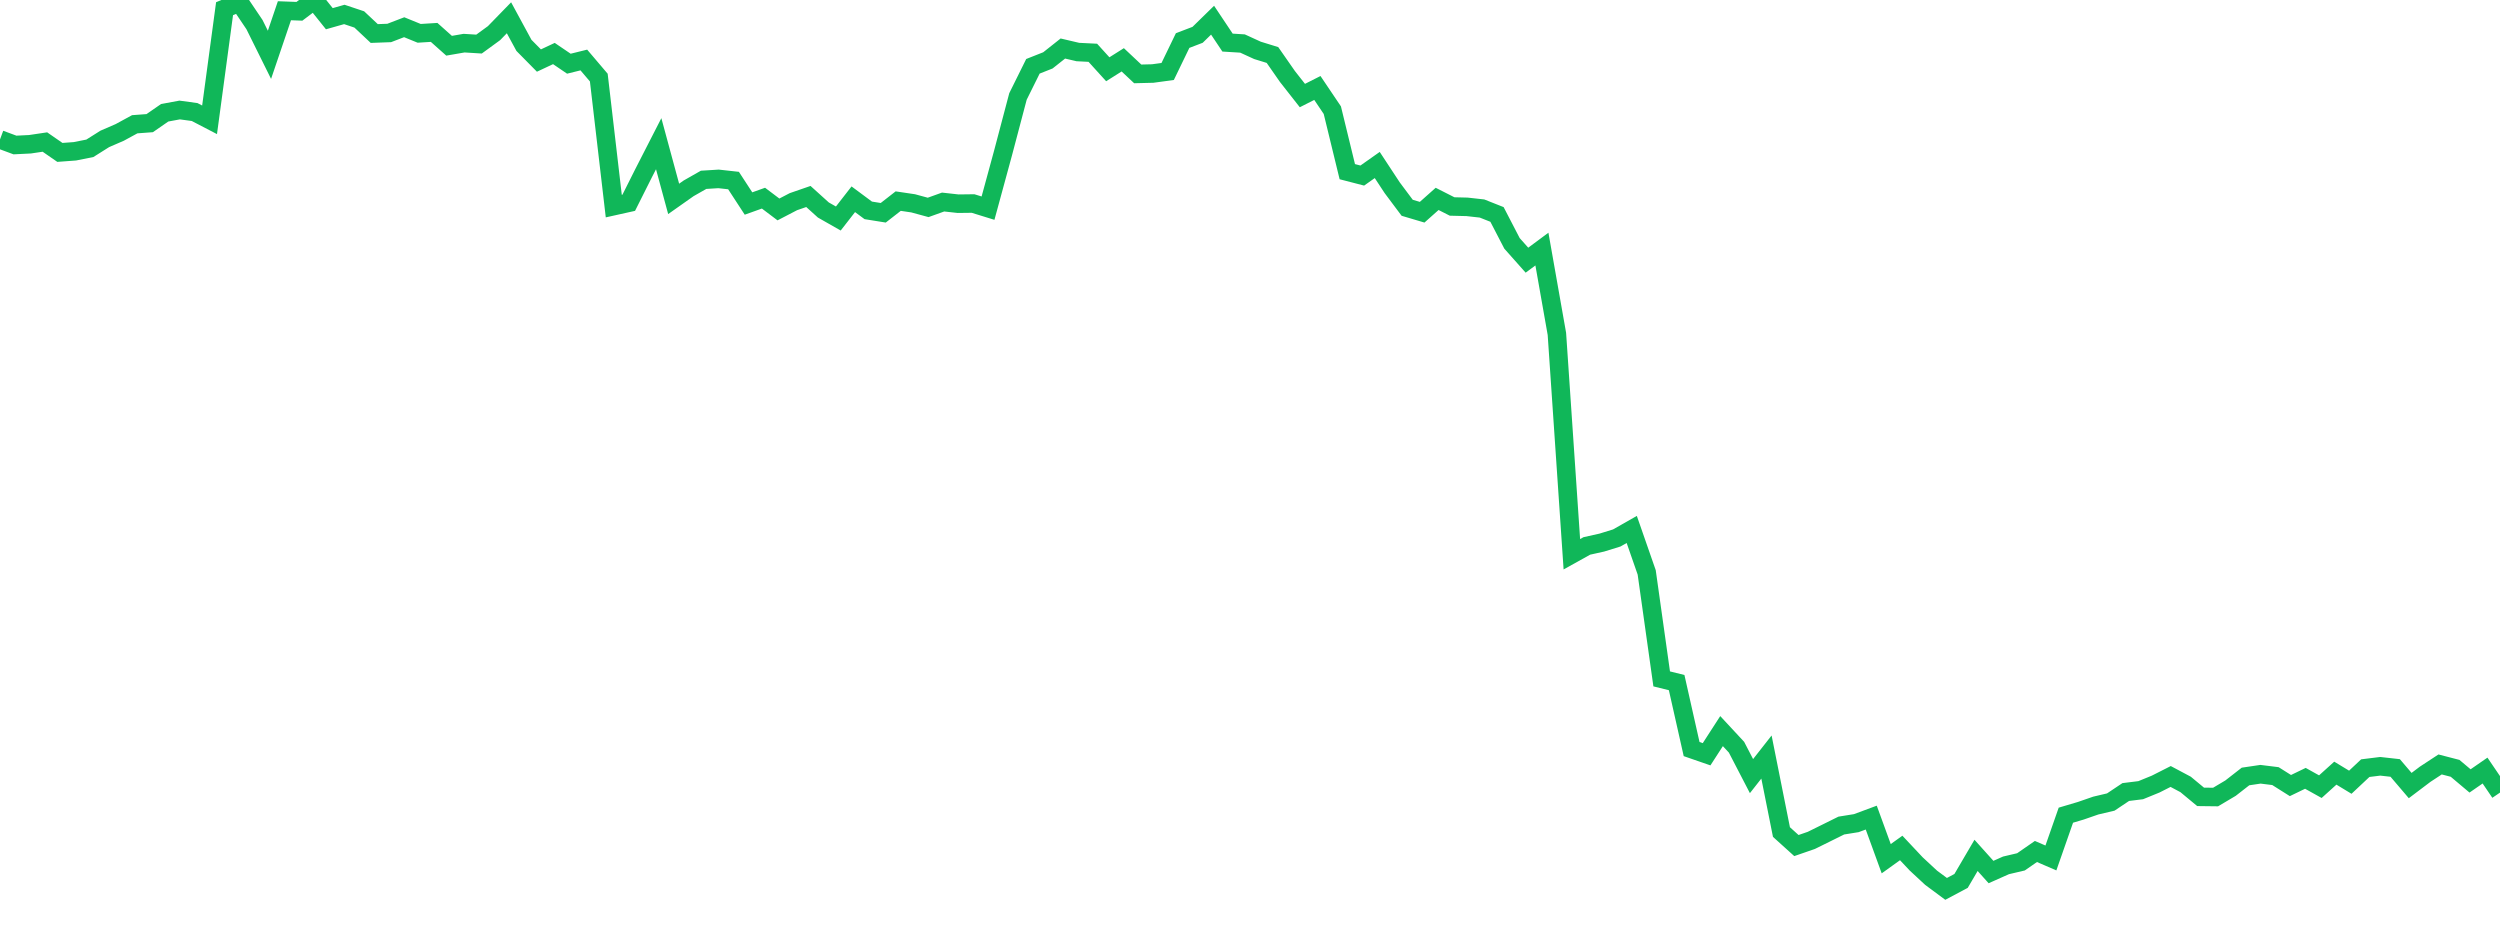 <?xml version="1.0" standalone="no"?>
<!DOCTYPE svg PUBLIC "-//W3C//DTD SVG 1.1//EN" "http://www.w3.org/Graphics/SVG/1.1/DTD/svg11.dtd">
<svg width="135" height="50" viewBox="0 0 135 50" preserveAspectRatio="none" class="sparkline" xmlns="http://www.w3.org/2000/svg"
xmlns:xlink="http://www.w3.org/1999/xlink"><path  class="sparkline--line" d="M 0 7.53 L 0 7.53 L 0.808 7.83 L 1.617 7.79 L 2.425 7.67 L 3.234 8.23 L 4.042 8.17 L 4.85 8.01 L 5.659 7.5 L 6.467 7.15 L 7.275 6.71 L 8.084 6.65 L 8.892 6.09 L 9.701 5.94 L 10.509 6.05 L 11.317 6.47 L 12.126 0.47 L 12.934 0.13 L 13.743 1.33 L 14.551 2.96 L 15.359 0.58 L 16.168 0.61 L 16.976 0 L 17.784 1.01 L 18.593 0.78 L 19.401 1.05 L 20.21 1.81 L 21.018 1.78 L 21.826 1.47 L 22.635 1.8 L 23.443 1.75 L 24.251 2.47 L 25.06 2.33 L 25.868 2.38 L 26.677 1.79 L 27.485 0.96 L 28.293 2.45 L 29.102 3.27 L 29.91 2.89 L 30.719 3.44 L 31.527 3.24 L 32.335 4.19 L 33.144 11.13 L 33.952 10.95 L 34.76 9.34 L 35.569 7.76 L 36.377 10.74 L 37.186 10.17 L 37.994 9.71 L 38.802 9.66 L 39.611 9.75 L 40.419 10.99 L 41.228 10.7 L 42.036 11.31 L 42.844 10.89 L 43.653 10.61 L 44.461 11.34 L 45.269 11.8 L 46.078 10.76 L 46.886 11.36 L 47.695 11.49 L 48.503 10.86 L 49.311 10.98 L 50.12 11.2 L 50.928 10.91 L 51.737 11 L 52.545 10.99 L 53.353 11.24 L 54.162 8.27 L 54.97 5.21 L 55.778 3.58 L 56.587 3.26 L 57.395 2.62 L 58.204 2.81 L 59.012 2.85 L 59.82 3.74 L 60.629 3.23 L 61.437 3.99 L 62.246 3.97 L 63.054 3.86 L 63.862 2.19 L 64.671 1.88 L 65.479 1.09 L 66.287 2.3 L 67.096 2.35 L 67.904 2.72 L 68.713 2.97 L 69.521 4.13 L 70.329 5.16 L 71.138 4.75 L 71.946 5.95 L 72.754 9.27 L 73.563 9.48 L 74.371 8.91 L 75.18 10.14 L 75.988 11.22 L 76.796 11.46 L 77.605 10.74 L 78.413 11.15 L 79.222 11.17 L 80.03 11.26 L 80.838 11.58 L 81.647 13.14 L 82.455 14.05 L 83.263 13.45 L 84.072 18.03 L 84.88 29.93 L 85.689 29.48 L 86.497 29.3 L 87.305 29.05 L 88.114 28.59 L 88.922 30.91 L 89.731 36.66 L 90.539 36.86 L 91.347 40.45 L 92.156 40.73 L 92.964 39.48 L 93.772 40.35 L 94.581 41.91 L 95.389 40.88 L 96.198 44.93 L 97.006 45.66 L 97.814 45.38 L 98.623 44.98 L 99.431 44.58 L 100.24 44.45 L 101.048 44.15 L 101.856 46.37 L 102.665 45.79 L 103.473 46.65 L 104.281 47.4 L 105.09 48 L 105.898 47.57 L 106.707 46.19 L 107.515 47.09 L 108.323 46.73 L 109.132 46.54 L 109.94 45.98 L 110.749 46.33 L 111.557 44.02 L 112.365 43.78 L 113.174 43.5 L 113.982 43.31 L 114.79 42.77 L 115.599 42.67 L 116.407 42.34 L 117.216 41.93 L 118.024 42.36 L 118.832 43.03 L 119.641 43.04 L 120.449 42.56 L 121.257 41.93 L 122.066 41.81 L 122.874 41.91 L 123.683 42.42 L 124.491 42.03 L 125.299 42.48 L 126.108 41.75 L 126.916 42.24 L 127.725 41.48 L 128.533 41.38 L 129.341 41.47 L 130.15 42.42 L 130.958 41.81 L 131.766 41.28 L 132.575 41.49 L 133.383 42.17 L 134.192 41.61 L 135 42.8" fill="none" stroke-width="1" stroke="#10b759"></path></svg>